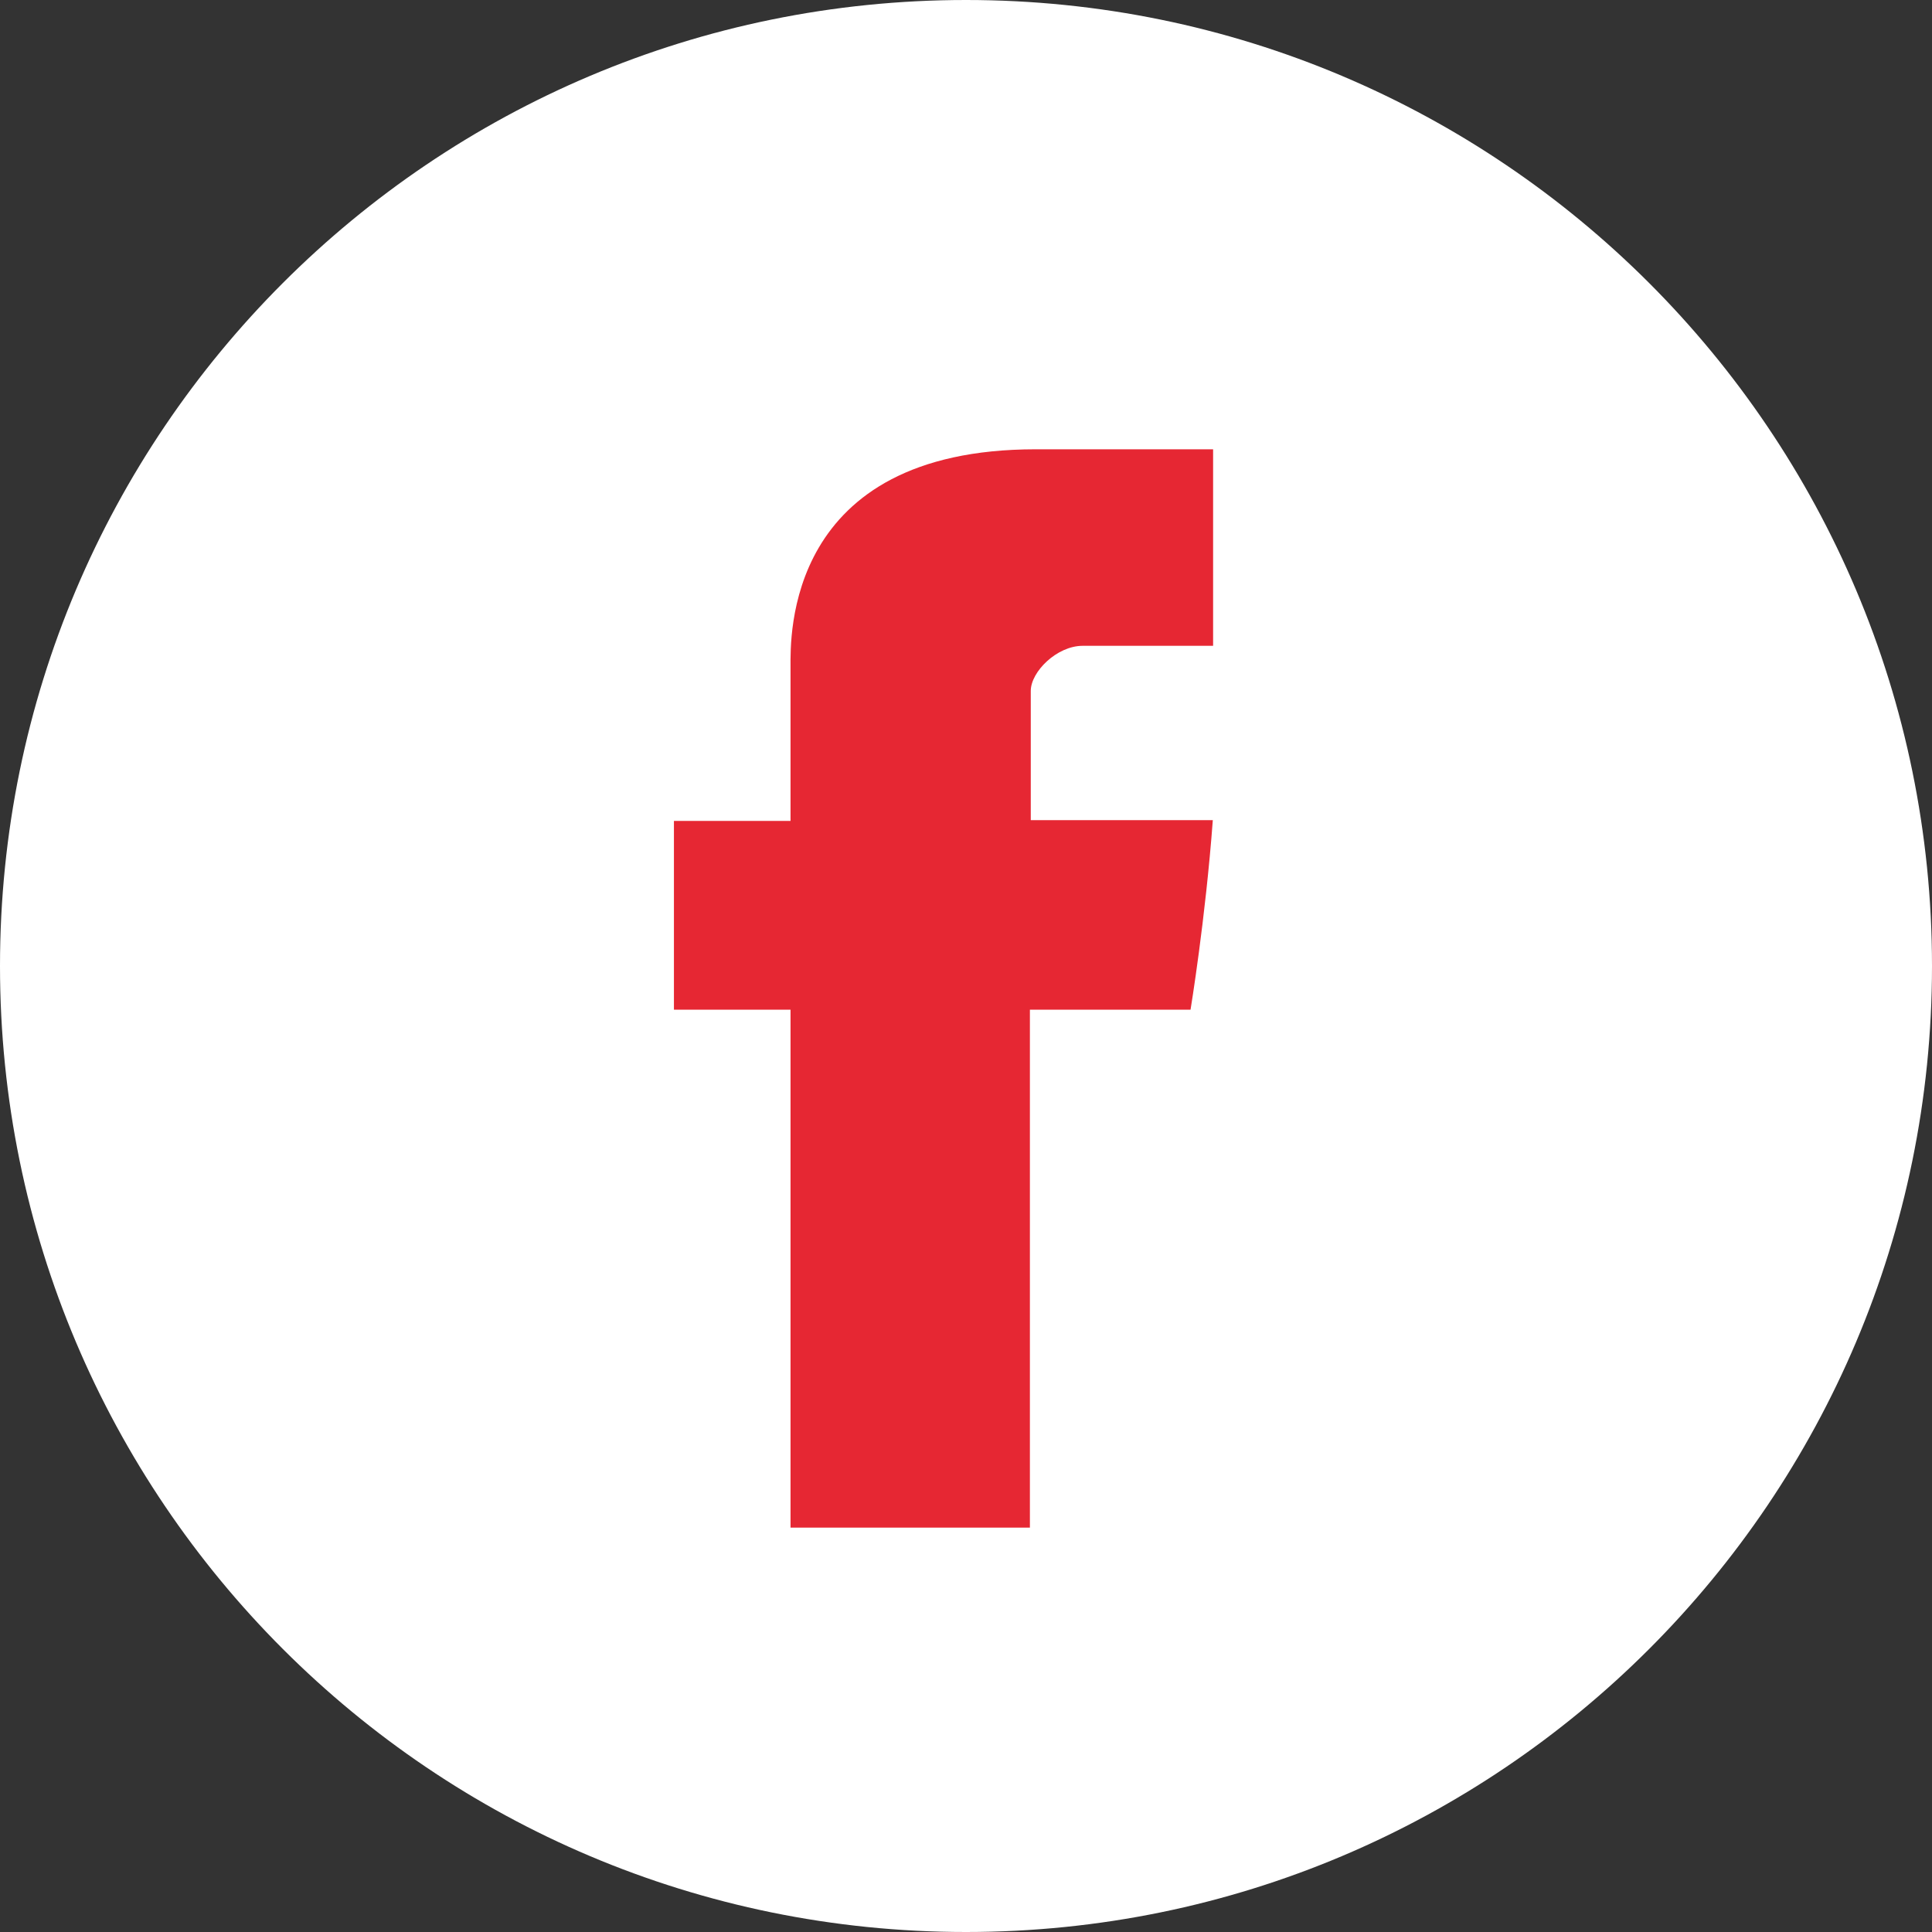 <?xml version="1.0" encoding="UTF-8" standalone="no"?>
<!DOCTYPE svg PUBLIC "-//W3C//DTD SVG 1.1//EN" "http://www.w3.org/Graphics/SVG/1.1/DTD/svg11.dtd">
<svg width="100%" height="100%" viewBox="0 0 40 40" version="1.1" xmlns="http://www.w3.org/2000/svg" xmlns:xlink="http://www.w3.org/1999/xlink" xml:space="preserve" xmlns:serif="http://www.serif.com/" style="fill-rule:evenodd;clip-rule:evenodd;stroke-linejoin:round;stroke-miterlimit:2;">
    <rect x="0" y="0" width="40" height="40" fill="#333333" stroke="none"/>
    <clipPath id="_clip1">
        <path d="M20,40C31.046,40 40,31.046 40,20C40,8.954 31.046,0 20,0C8.954,0 -0,8.954 -0,20C-0,31.046 8.954,40 20,40Z"/>
    </clipPath>
    <g clip-path="url(#_clip1)">
        <rect x="-4.651" y="-4.651" width="49.302" height="49.302" style="fill:#fff;"/>
    </g>
    <clipPath id="_clip2">
        <path d="M16.367,13.8L16.367,16.996L13.953,16.996L13.953,20.904L16.367,20.904L16.367,31.628L21.323,31.628L21.323,20.904L24.649,20.904C24.649,20.904 24.958,19.03 25.11,16.98L21.341,16.98L21.341,14.305C21.341,13.907 21.882,13.371 22.415,13.371L25.116,13.371L25.116,9.302L21.445,9.302C16.245,9.302 16.367,13.214 16.367,13.8Z"/>
    </clipPath>
    <g clip-path="url(#_clip2)">
        <rect x="13.953" y="9.302" width="11.163" height="22.326" style="fill:#e62733;"/>
    </g>
</svg>
